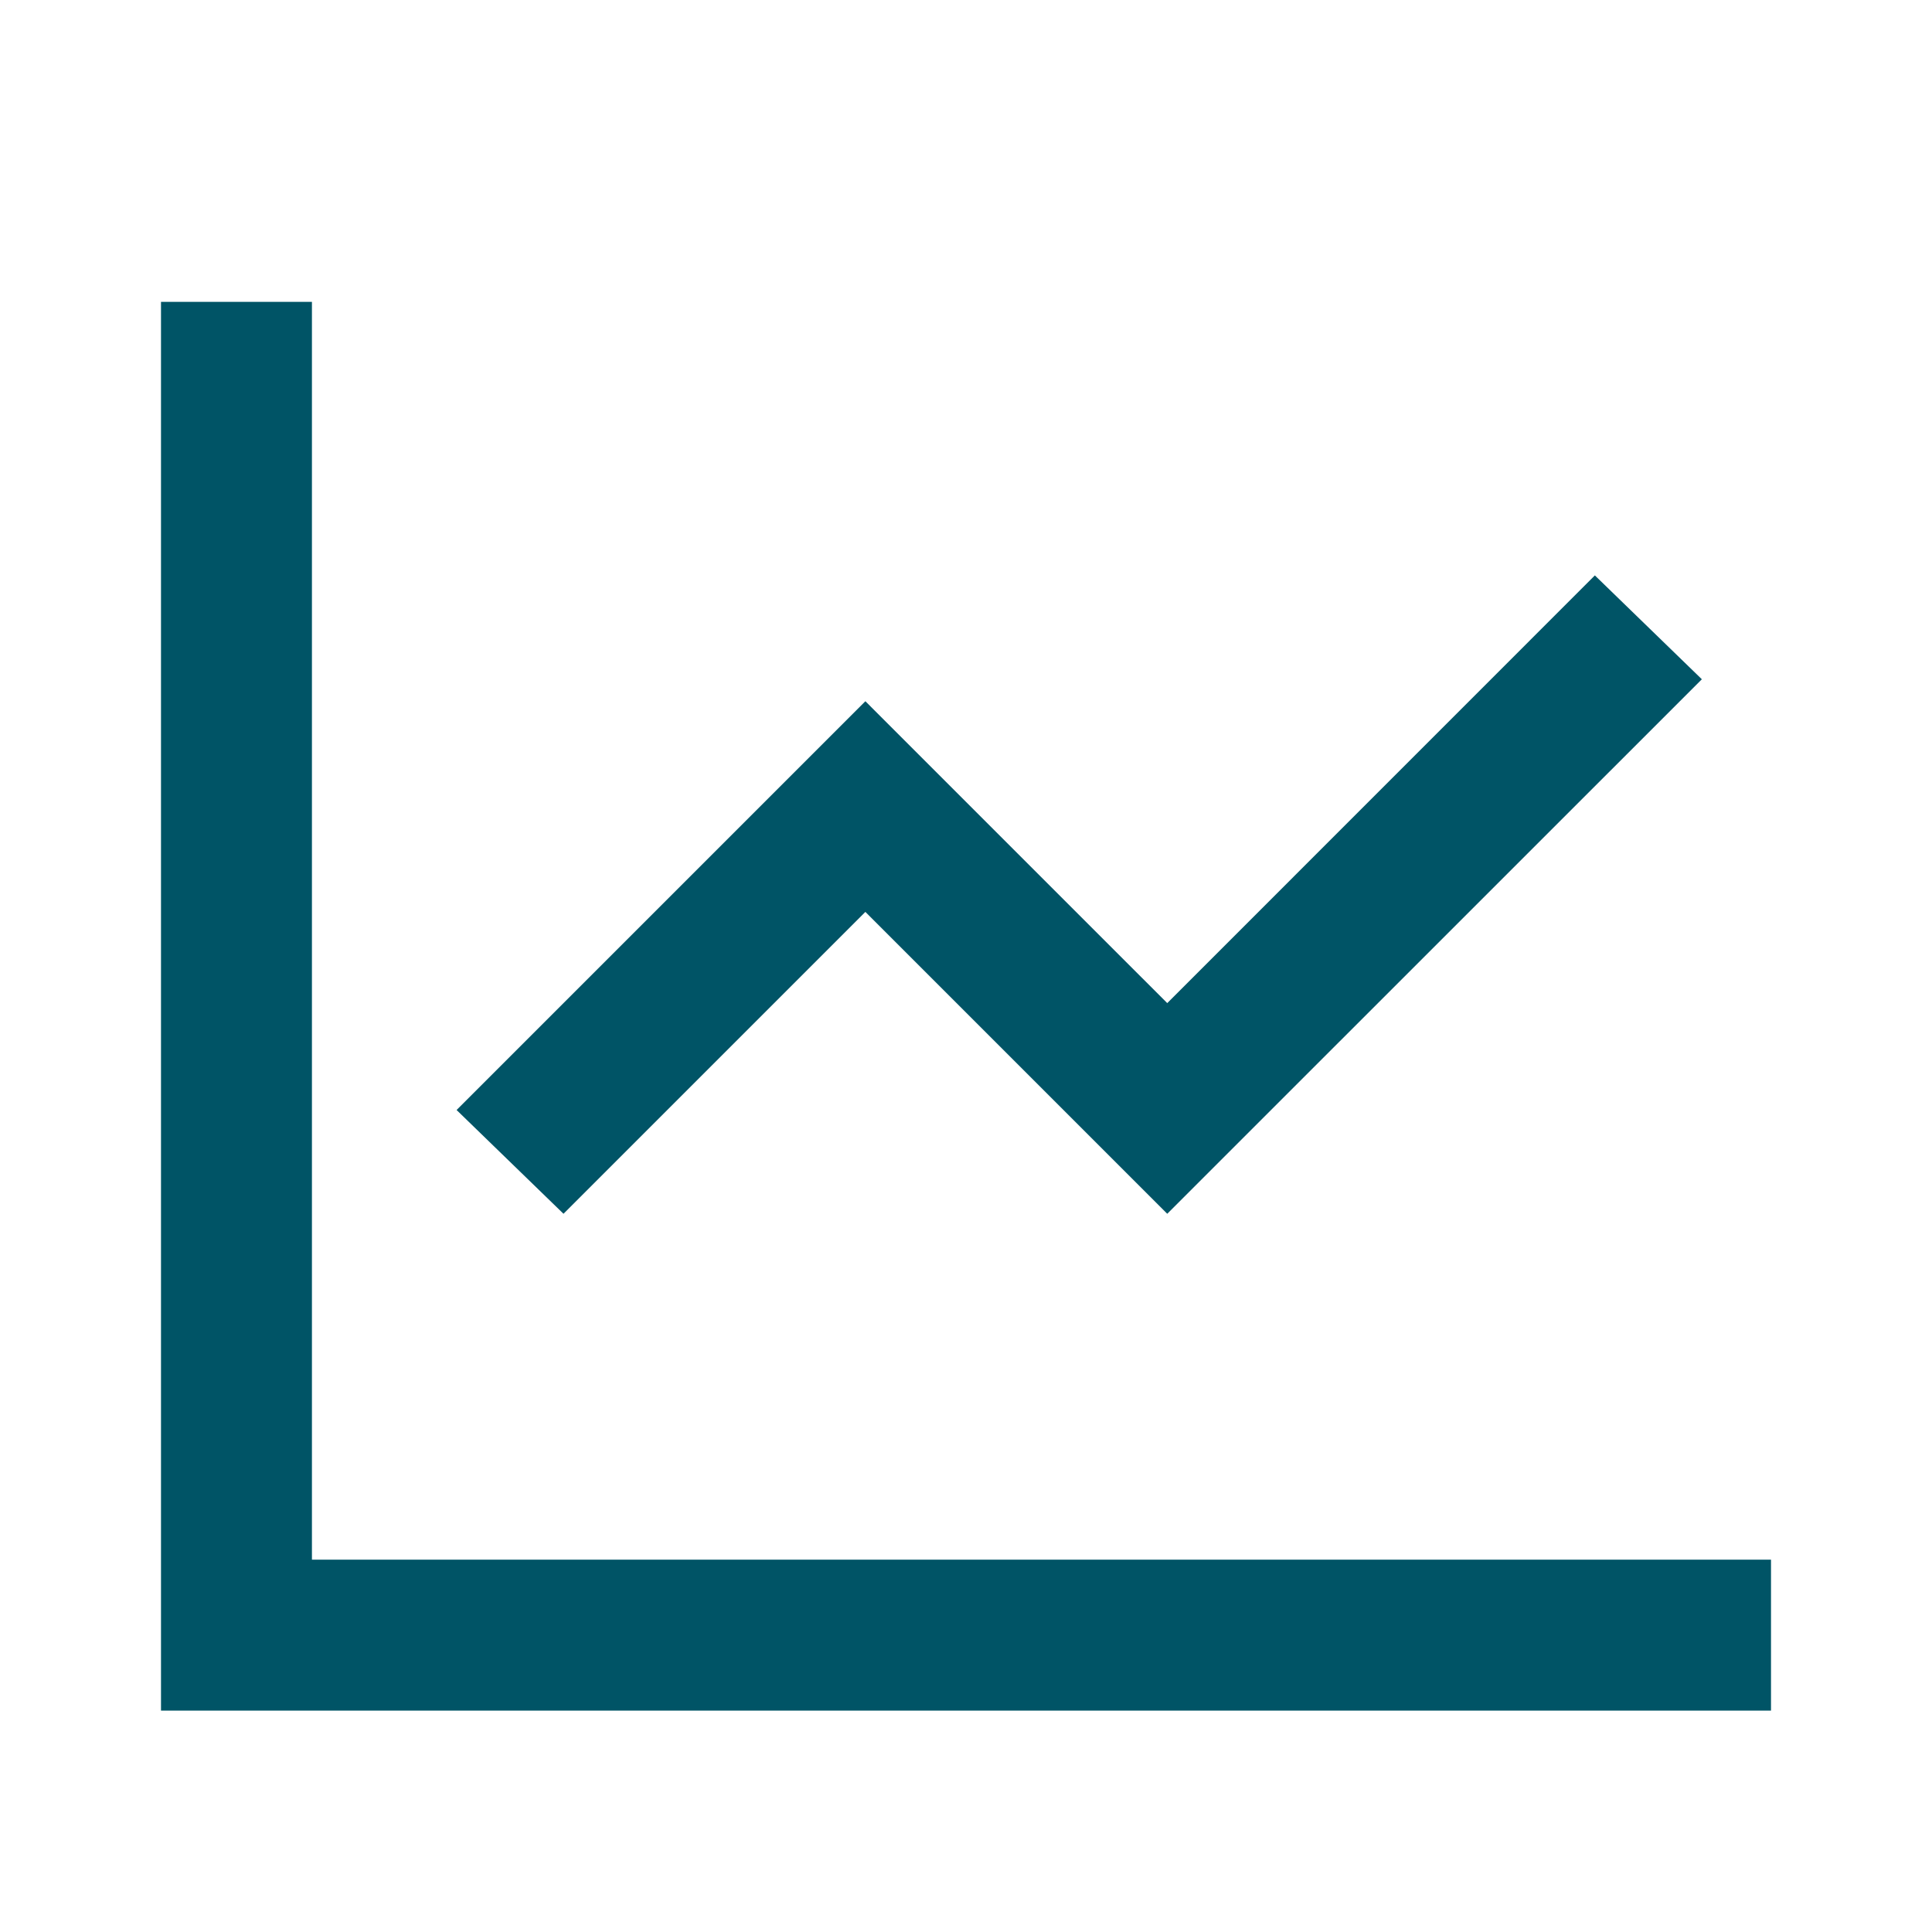 <?xml version="1.0" encoding="UTF-8"?> <svg xmlns="http://www.w3.org/2000/svg" width="24" height="24" viewBox="0 0 24 24" fill="none"><path d="M3.875 4.688V19.375H21.062H22V21.25H21.062H2.938H2V20.312V4.688V3.75H3.875V4.688ZM20.477 9.102L15.164 14.414L14.5 15.078L13.836 14.414L10.75 11.328L7.664 14.414L7 15.078L5.672 13.789L6.336 13.125L10.086 9.375L10.75 8.711L11.414 9.375L14.5 12.461L19.148 7.812L19.812 7.148L21.141 8.438L20.477 9.102Z" fill="#005466"></path></svg> 